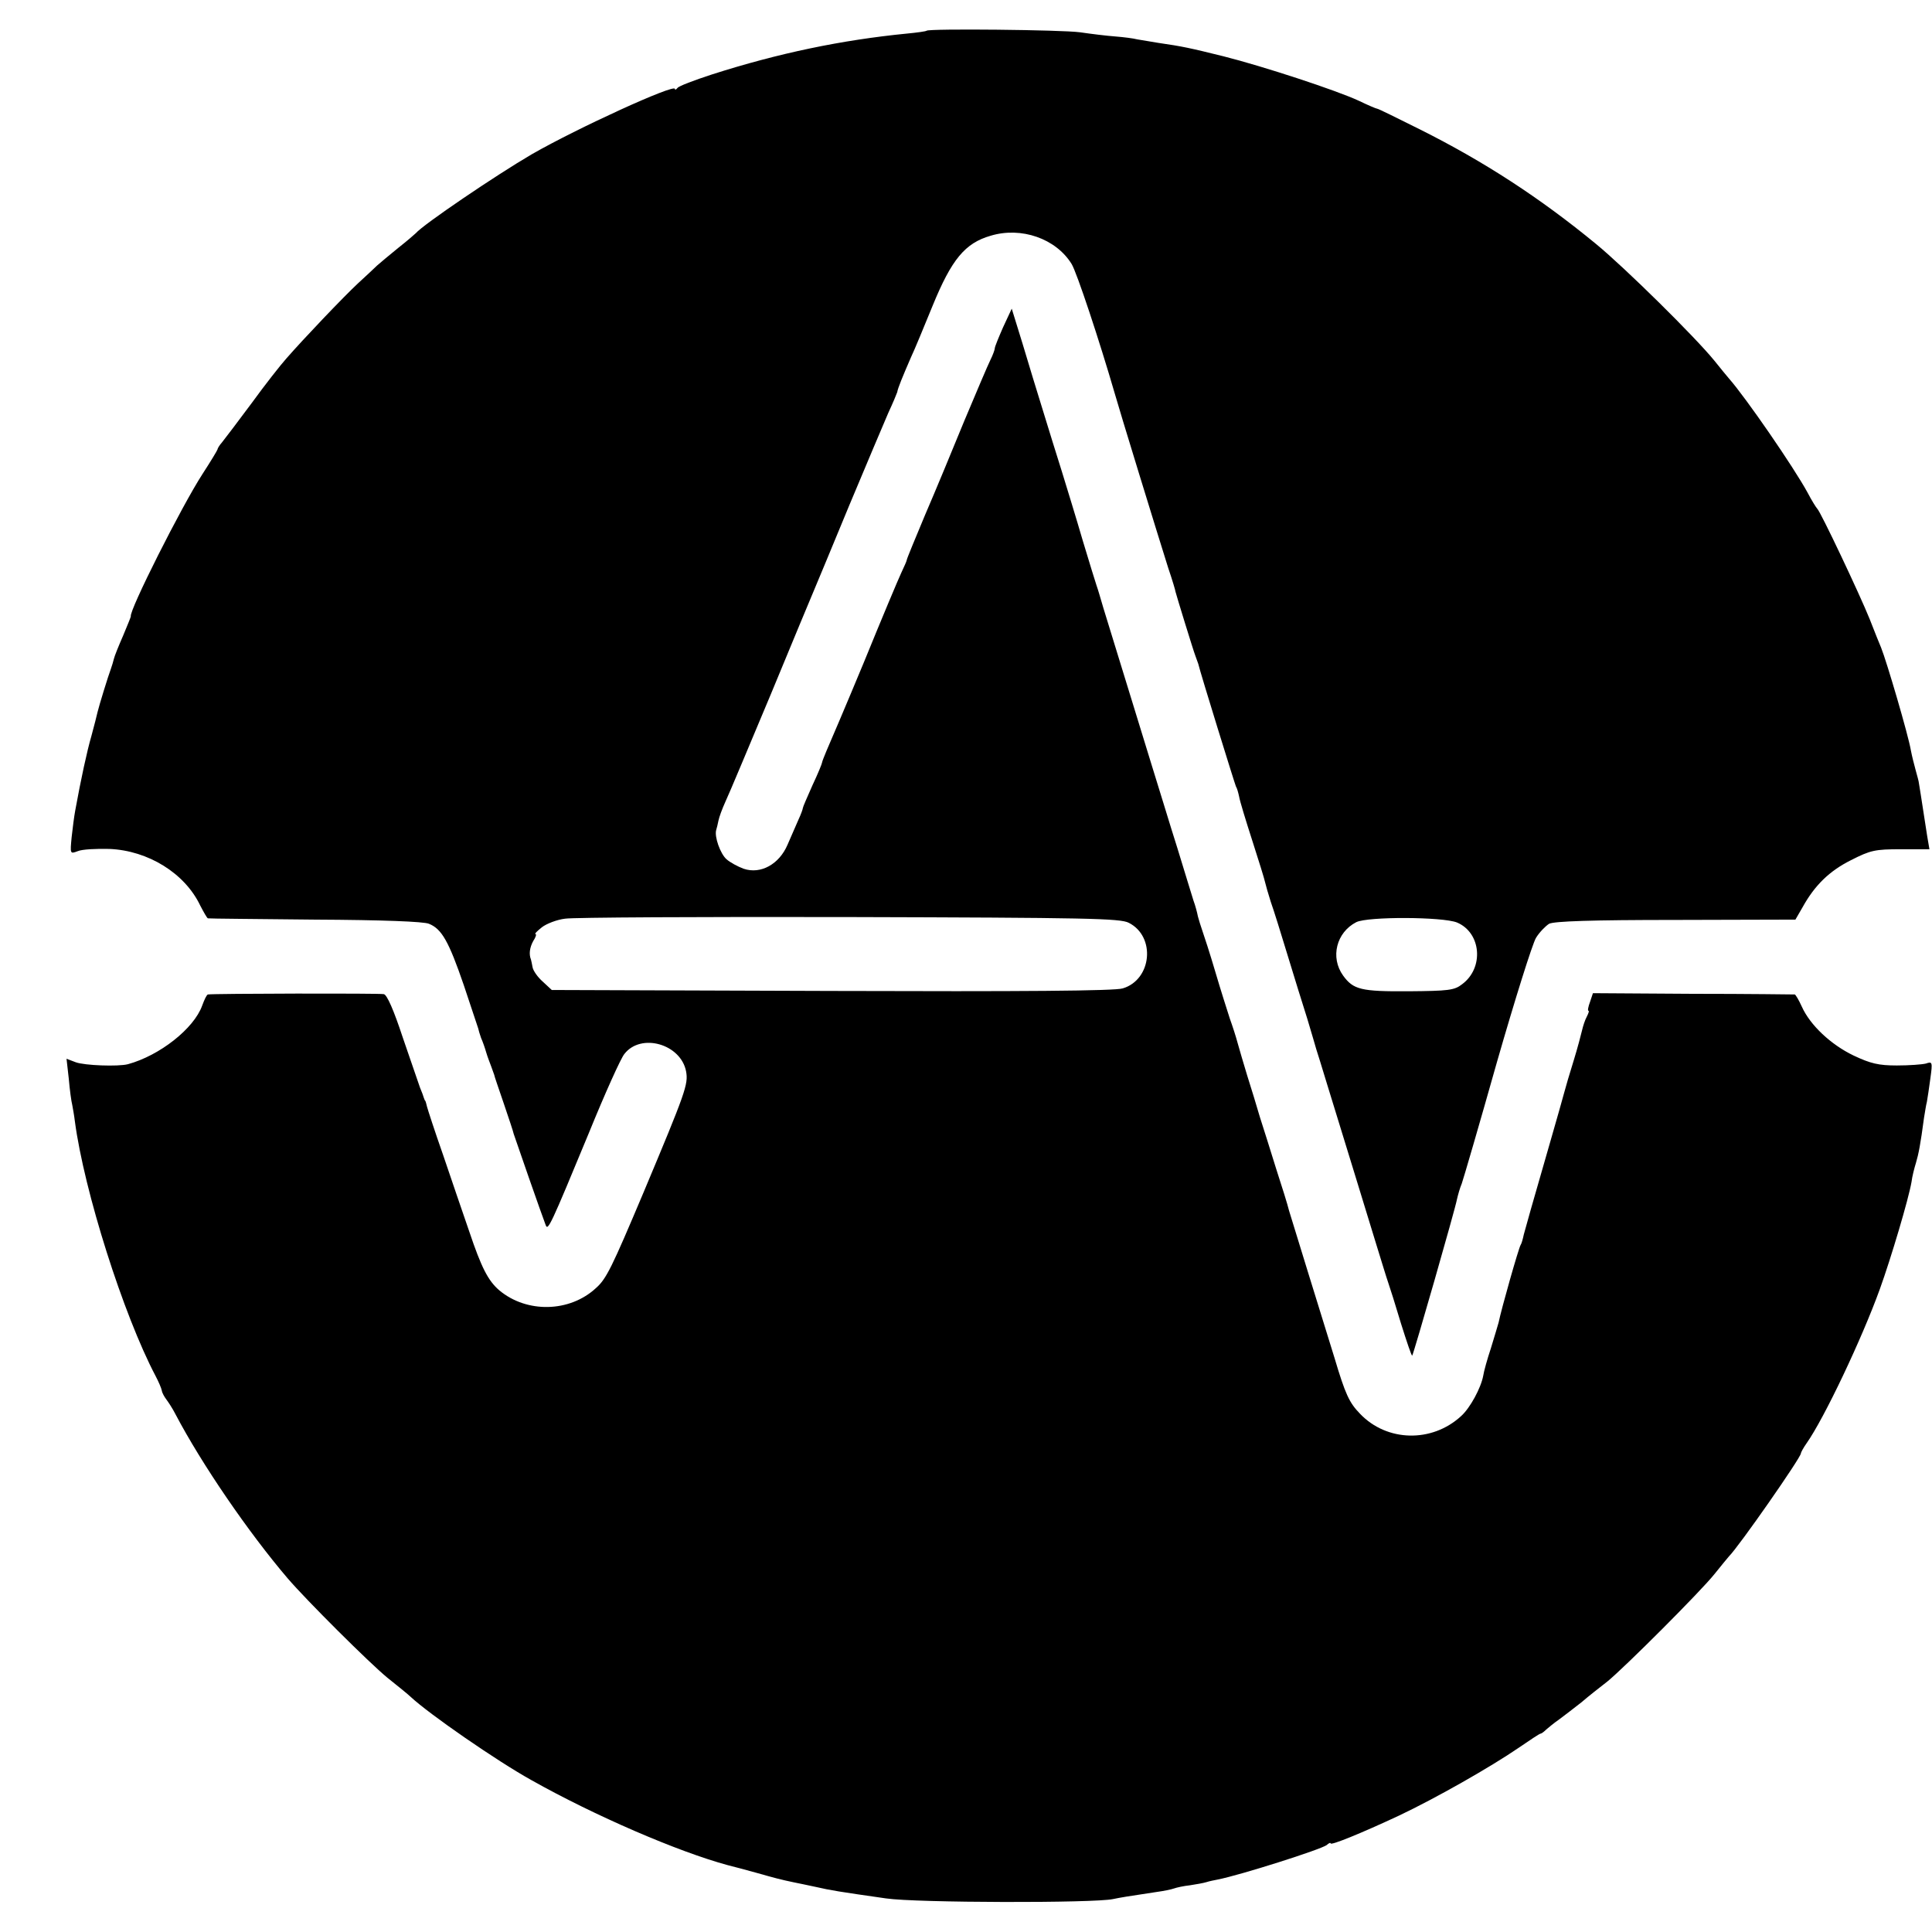 <?xml version="1.0" standalone="no"?>
<!DOCTYPE svg PUBLIC "-//W3C//DTD SVG 20010904//EN"
 "http://www.w3.org/TR/2001/REC-SVG-20010904/DTD/svg10.dtd">
<svg version="1.0" xmlns="http://www.w3.org/2000/svg"
 width="604pt" height="604pt" viewBox="0 0 604 604"
 preserveAspectRatio="xMidYMid meet">
<g transform="translate(0,604) scale(0.1,-0.1)"
fill="#000000" stroke="none">
<path d="M2897 5944 c-2 -2 -30 -6 -62 -9 -203 -20 -401 -61 -610 -128 -55
-18 -103 -36 -107 -42 -4 -5 -8 -7 -8 -3 0 17 -304 -122 -447 -204 -113 -66
-340 -220 -363 -247 -3 -3 -27 -24 -55 -46 -27 -22 -57 -47 -66 -55 -8 -8 -35
-33 -60 -56 -45 -42 -169 -172 -224 -235 -17 -19 -66 -81 -108 -139 -43 -58
-85 -113 -93 -123 -8 -9 -14 -19 -14 -22 0 -2 -21 -37 -47 -77 -66 -102 -230
-428 -224 -445 0 -2 -11 -29 -24 -60 -14 -32 -27 -64 -29 -73 -2 -8 -6 -22 -9
-30 -9 -24 -37 -115 -42 -136 -2 -10 -11 -44 -19 -74 -14 -48 -33 -136 -51
-235 -3 -16 -8 -54 -11 -82 -5 -53 -5 -53 19 -44 14 6 58 8 99 7 121 -5 236
-76 284 -177 11 -21 21 -39 24 -40 3 -1 154 -2 335 -4 211 -1 340 -6 356 -13
40 -16 62 -55 109 -192 23 -69 43 -129 45 -135 1 -5 5 -19 9 -30 5 -11 12 -31
16 -45 4 -14 12 -34 16 -45 4 -11 8 -22 9 -25 0 -3 14 -43 30 -90 16 -47 30
-89 31 -95 3 -10 89 -257 100 -285 7 -19 15 -2 135 288 50 123 100 234 111
247 52 67 177 31 193 -55 7 -40 -1 -63 -134 -380 -98 -232 -115 -268 -148
-297 -82 -76 -216 -79 -302 -7 -35 30 -56 71 -94 184 -20 58 -57 166 -82 240
-26 74 -48 142 -50 150 -2 8 -4 16 -5 18 -2 1 -3 5 -5 10 -1 4 -6 18 -12 32
-5 14 -29 84 -54 157 -28 85 -49 133 -59 135 -12 3 -532 2 -550 -1 -4 -1 -11
-16 -18 -35 -26 -72 -133 -156 -232 -183 -31 -8 -136 -4 -163 6 l-29 11 7 -62
c3 -35 8 -72 11 -83 2 -11 6 -33 8 -50 29 -219 152 -606 252 -796 10 -19 19
-40 20 -47 1 -7 8 -19 14 -27 6 -8 20 -29 29 -47 82 -156 228 -369 350 -512
60 -70 256 -265 312 -311 34 -27 67 -54 73 -60 58 -54 269 -200 377 -260 199
-112 459 -224 614 -266 17 -4 57 -15 90 -24 60 -17 75 -21 118 -30 12 -2 42
-9 67 -14 48 -11 73 -15 220 -36 94 -14 652 -15 710 -2 24 5 42 8 135 22 22 3
47 8 55 11 8 3 31 8 50 10 19 3 43 7 52 10 9 3 25 6 35 8 71 14 323 94 341
108 6 6 12 8 12 5 0 -7 92 30 214 87 114 54 285 151 374 212 35 24 65 44 68
44 3 0 11 6 18 13 7 6 25 21 41 32 15 11 46 35 69 53 22 19 59 48 81 65 54 44
292 282 335 336 19 24 40 49 45 55 32 32 225 309 225 322 0 3 8 18 18 32 55
78 173 327 229 482 35 97 90 282 99 335 2 17 9 44 14 60 8 27 14 57 25 140 3
17 6 39 9 50 2 11 7 44 11 74 7 51 6 53 -14 46 -12 -3 -53 -6 -91 -6 -57 0
-82 6 -135 31 -71 34 -136 95 -162 153 -9 20 -19 37 -22 38 -3 0 -147 2 -318
2 l-313 2 -9 -27 c-6 -16 -8 -28 -5 -28 3 0 0 -8 -5 -18 -6 -11 -12 -30 -15
-43 -3 -13 -14 -55 -26 -94 -12 -38 -26 -86 -31 -105 -11 -41 -11 -39 -44
-155 -54 -187 -75 -261 -81 -284 -3 -14 -7 -29 -10 -33 -6 -9 -60 -199 -69
-243 -3 -11 -14 -47 -24 -80 -11 -33 -22 -72 -24 -86 -7 -38 -41 -101 -69
-126 -91 -84 -232 -81 -316 7 -34 35 -46 61 -80 175 -17 55 -54 174 -82 265
-28 91 -55 179 -60 195 -4 17 -22 75 -40 130 -17 55 -40 128 -51 162 -10 35
-28 93 -40 131 -11 37 -25 83 -30 102 -5 19 -16 53 -24 75 -7 22 -28 87 -45
145 -17 58 -36 116 -41 130 -5 14 -11 34 -14 45 -2 11 -8 34 -14 50 -5 17 -28
90 -50 163 -23 72 -59 192 -82 265 -22 72 -49 159 -59 192 -10 33 -37 121 -60
195 -23 74 -43 140 -44 145 -2 6 -5 17 -8 25 -3 8 -22 71 -43 140 -20 69 -50
166 -65 215 -16 50 -42 135 -59 190 -17 55 -46 149 -64 210 l-34 110 -27 -58
c-14 -32 -26 -61 -26 -66 0 -4 -6 -21 -14 -37 -8 -16 -44 -101 -81 -189 -36
-88 -91 -221 -123 -295 -31 -74 -57 -137 -57 -140 0 -3 -8 -21 -17 -40 -9 -19
-62 -145 -117 -280 -56 -135 -109 -259 -117 -277 -7 -17 -14 -34 -14 -37 0 -3
-13 -35 -30 -71 -16 -36 -30 -68 -30 -71 0 -3 -6 -20 -14 -37 -8 -18 -23 -53
-34 -78 -26 -61 -84 -93 -137 -75 -19 7 -43 20 -54 30 -19 17 -38 70 -32 91 2
6 5 19 7 29 2 11 12 38 22 60 11 23 74 174 142 336 67 162 128 309 135 325 7
17 57 136 110 265 54 129 109 259 122 289 14 30 26 59 28 65 2 13 17 49 43
109 11 23 41 96 68 162 59 144 101 195 181 218 96 29 204 -9 253 -88 16 -25
88 -243 135 -405 14 -50 132 -434 167 -545 13 -38 23 -72 23 -75 2 -9 56 -185
62 -200 3 -8 7 -19 9 -25 7 -30 115 -378 118 -384 3 -4 7 -18 10 -32 2 -13 21
-75 41 -137 20 -62 38 -120 40 -130 2 -9 10 -37 18 -62 9 -25 32 -99 52 -165
20 -66 48 -156 62 -200 13 -44 26 -87 28 -95 3 -8 18 -58 34 -110 58 -188 122
-397 152 -495 17 -55 34 -111 39 -125 5 -14 23 -71 40 -128 18 -57 33 -102 35
-100 4 4 135 460 140 489 3 13 9 35 15 49 5 14 55 185 110 380 56 195 111 370
122 388 11 18 30 37 41 44 16 8 132 12 396 12 l374 1 22 38 c38 69 84 114 152
148 61 31 75 34 156 34 l89 0 -7 41 c-7 46 -13 85 -20 129 -3 17 -5 33 -6 37
0 4 -5 22 -10 40 -5 18 -12 46 -15 62 -8 48 -76 279 -93 321 -5 11 -21 52 -36
90 -31 77 -154 337 -164 345 -3 3 -17 25 -30 50 -43 79 -193 297 -246 357 -5
6 -26 31 -45 55 -59 73 -280 291 -370 365 -175 144 -350 258 -552 359 -70 35
-129 64 -132 64 -3 0 -29 11 -58 25 -71 33 -300 108 -423 139 -105 26 -128 31
-204 42 -25 4 -55 9 -66 11 -11 3 -42 7 -68 9 -27 2 -76 8 -110 13 -57 8 -473
12 -480 5z m632 -2789 c85 -43 72 -178 -19 -205 -24 -8 -316 -10 -910 -8
l-875 3 -28 26 c-16 14 -30 34 -32 45 -2 10 -4 21 -5 24 -7 17 -4 38 7 58 8
12 11 22 7 22 -4 0 5 9 20 21 14 11 47 24 73 27 25 4 426 6 889 5 740 -2 847
-4 873 -18z m1026 1 c76 -32 85 -142 16 -193 -24 -19 -43 -21 -167 -22 -149
-1 -173 5 -205 49 -41 57 -21 135 41 167 36 18 270 17 315 -1z"/>
</g>
</svg>
